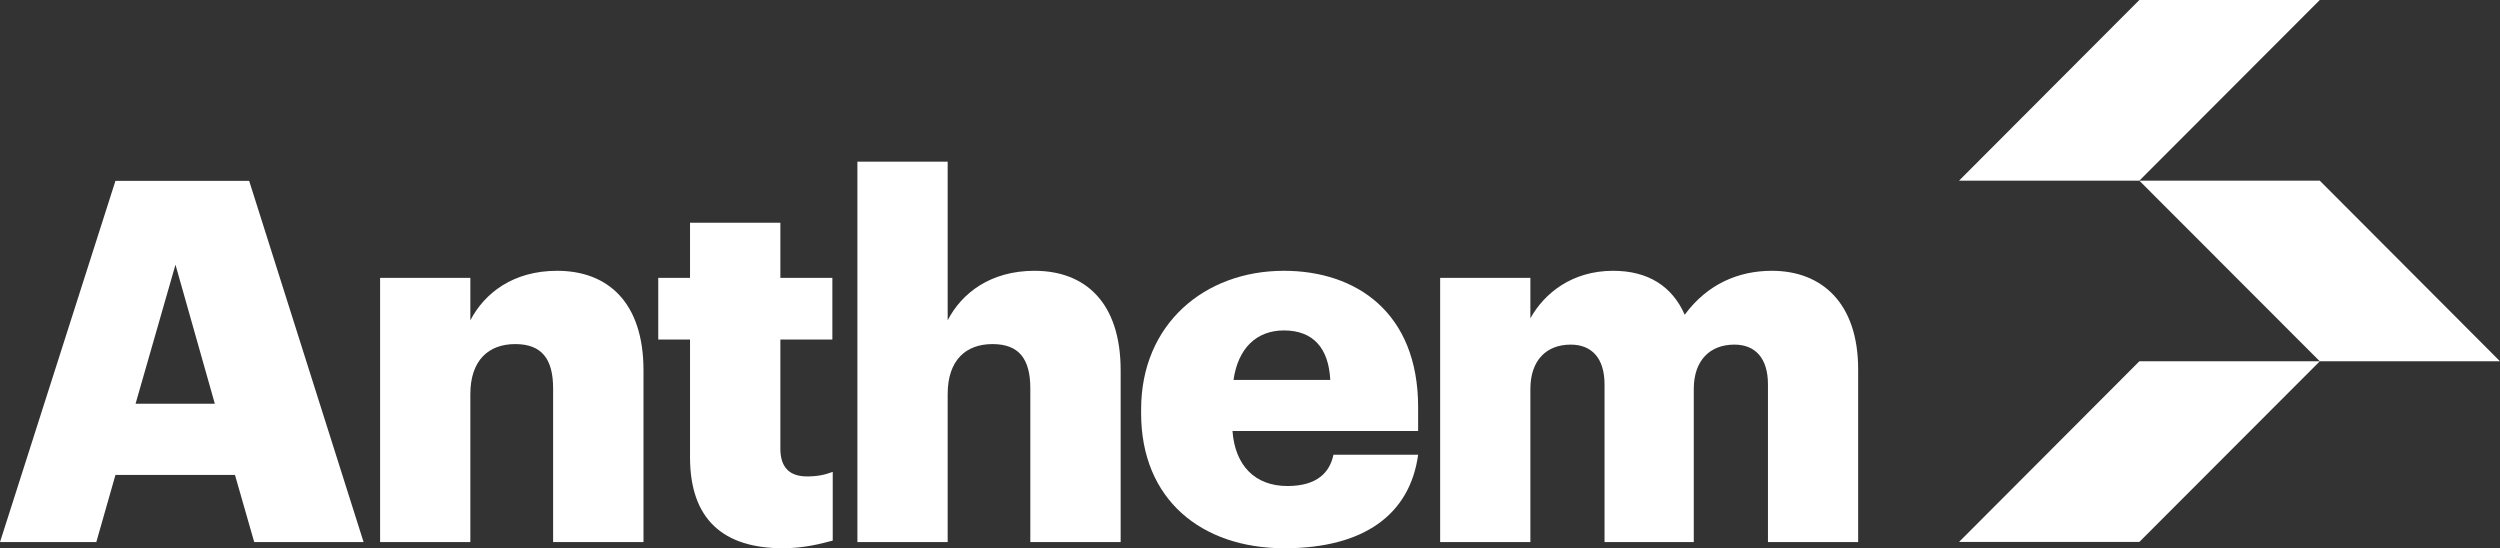 <?xml version="1.0" encoding="UTF-8"?> <svg xmlns:xlink="http://www.w3.org/1999/xlink" xmlns="http://www.w3.org/2000/svg" width="150.538px" height="33.013px" viewBox="0 0 150.538 33.013" version="1.1"><rect x="0" y="0" width="150.538" height="33.013" fill="#333333" stroke="none"/><g id="Group-28"><path d="M6.952 10.89L15.003 10.89L21.894 32.642L15.308 32.642L14.149 28.599L6.952 28.599L5.799 32.642L0 32.642L6.952 10.89ZM8.163 24.31L12.936 24.31L10.566 15.939L8.163 24.31Z" id="Fill-16" fill="#ffffff" fill-rule="evenodd" stroke="none"></path><g id="Group-27" transform="translate(22.888 9.733)"><path d="M-2.84217e-14 6.999L5.434 6.999L5.434 9.556C6.29 7.91 8.017 6.573 10.656 6.573C13.729 6.573 15.86 8.492 15.86 12.565L15.86 22.909L10.418 22.909L10.418 13.657C10.418 11.867 9.722 10.986 8.136 10.986C6.532 10.986 5.434 11.961 5.434 13.999L5.434 22.909L-2.84217e-14 22.909L-2.84217e-14 6.999Z" id="Fill-17" fill="#ffffff" fill-rule="evenodd" stroke="none"></path><path d="M18.662 17.799L18.662 10.714L16.749 10.714L16.749 6.999L18.662 6.999L18.662 3.679L24.102 3.679L24.102 6.999L27.233 6.999L27.233 10.714L24.102 10.714L24.102 17.285C24.102 18.438 24.68 18.955 25.709 18.955C26.315 18.955 26.773 18.865 27.255 18.68L27.255 22.819C26.564 23.002 25.536 23.279 24.249 23.279C20.667 23.279 18.662 21.544 18.662 17.799" id="Fill-19" fill="#ffffff" fill-rule="evenodd" stroke="none"></path><path d="M28.741 0L34.176 0L34.176 9.555C35.025 7.91 36.76 6.573 39.403 6.573C42.469 6.573 44.592 8.491 44.592 12.565L44.592 22.909L39.153 22.909L39.153 13.657C39.153 11.867 38.462 10.986 36.876 10.986C35.267 10.986 34.176 11.96 34.176 13.999L34.176 22.909L28.741 22.909L28.741 0Z" id="Fill-21" fill="#ffffff" fill-rule="evenodd" stroke="none"></path><path d="M45.825 15.155L45.825 14.913C45.825 9.8 49.629 6.573 54.421 6.573C58.761 6.573 62.505 9.067 62.505 14.787L62.505 16.219L51.326 16.219C51.48 18.312 52.693 19.533 54.634 19.533C56.425 19.533 57.184 18.712 57.406 17.65L62.505 17.65C62.013 21.237 59.254 23.28 54.45 23.28C49.473 23.28 45.825 20.36 45.825 15.155L45.825 15.155ZM57.214 13.146C57.119 11.227 56.186 10.164 54.421 10.164C52.782 10.164 51.661 11.227 51.388 13.146L57.214 13.146Z" id="Fill-23" fill="#ffffff" fill-rule="evenodd" stroke="none"></path><path d="M63.831 6.999L69.264 6.999L69.264 9.431C70.115 7.91 71.784 6.573 74.246 6.573C76.338 6.573 77.796 7.488 78.558 9.22C79.924 7.36 81.811 6.573 83.806 6.573C86.816 6.573 89.001 8.518 89.001 12.507L89.001 22.909L83.57 22.909L83.57 13.418C83.57 11.807 82.787 11.018 81.546 11.018C80.084 11.018 79.103 11.961 79.103 13.69L79.103 22.909L73.73 22.909L73.73 13.418C73.73 11.807 72.936 11.018 71.691 11.018C70.231 11.018 69.264 11.961 69.264 13.69L69.264 22.909L63.831 22.909L63.831 6.999Z" id="Fill-25" fill="#ffffff" fill-rule="evenodd" stroke="none"></path></g><path d="M128.821 10.879L117.964 10.879L128.821 0L139.686 0L128.821 10.879Z" id="Fill-28" fill="#ffffff" fill-rule="evenodd" stroke="none"></path><path d="M128.821 32.633L117.964 32.633L128.821 21.755L139.686 21.755L128.821 32.633Z" id="Fill-29" fill="#ffffff" fill-rule="evenodd" stroke="none"></path><path d="M150.538 21.755L139.686 21.755L128.821 10.879L139.686 10.879L150.538 21.755Z" id="Fill-30" fill="#ffffff" fill-rule="evenodd" stroke="none"></path></g></svg> 